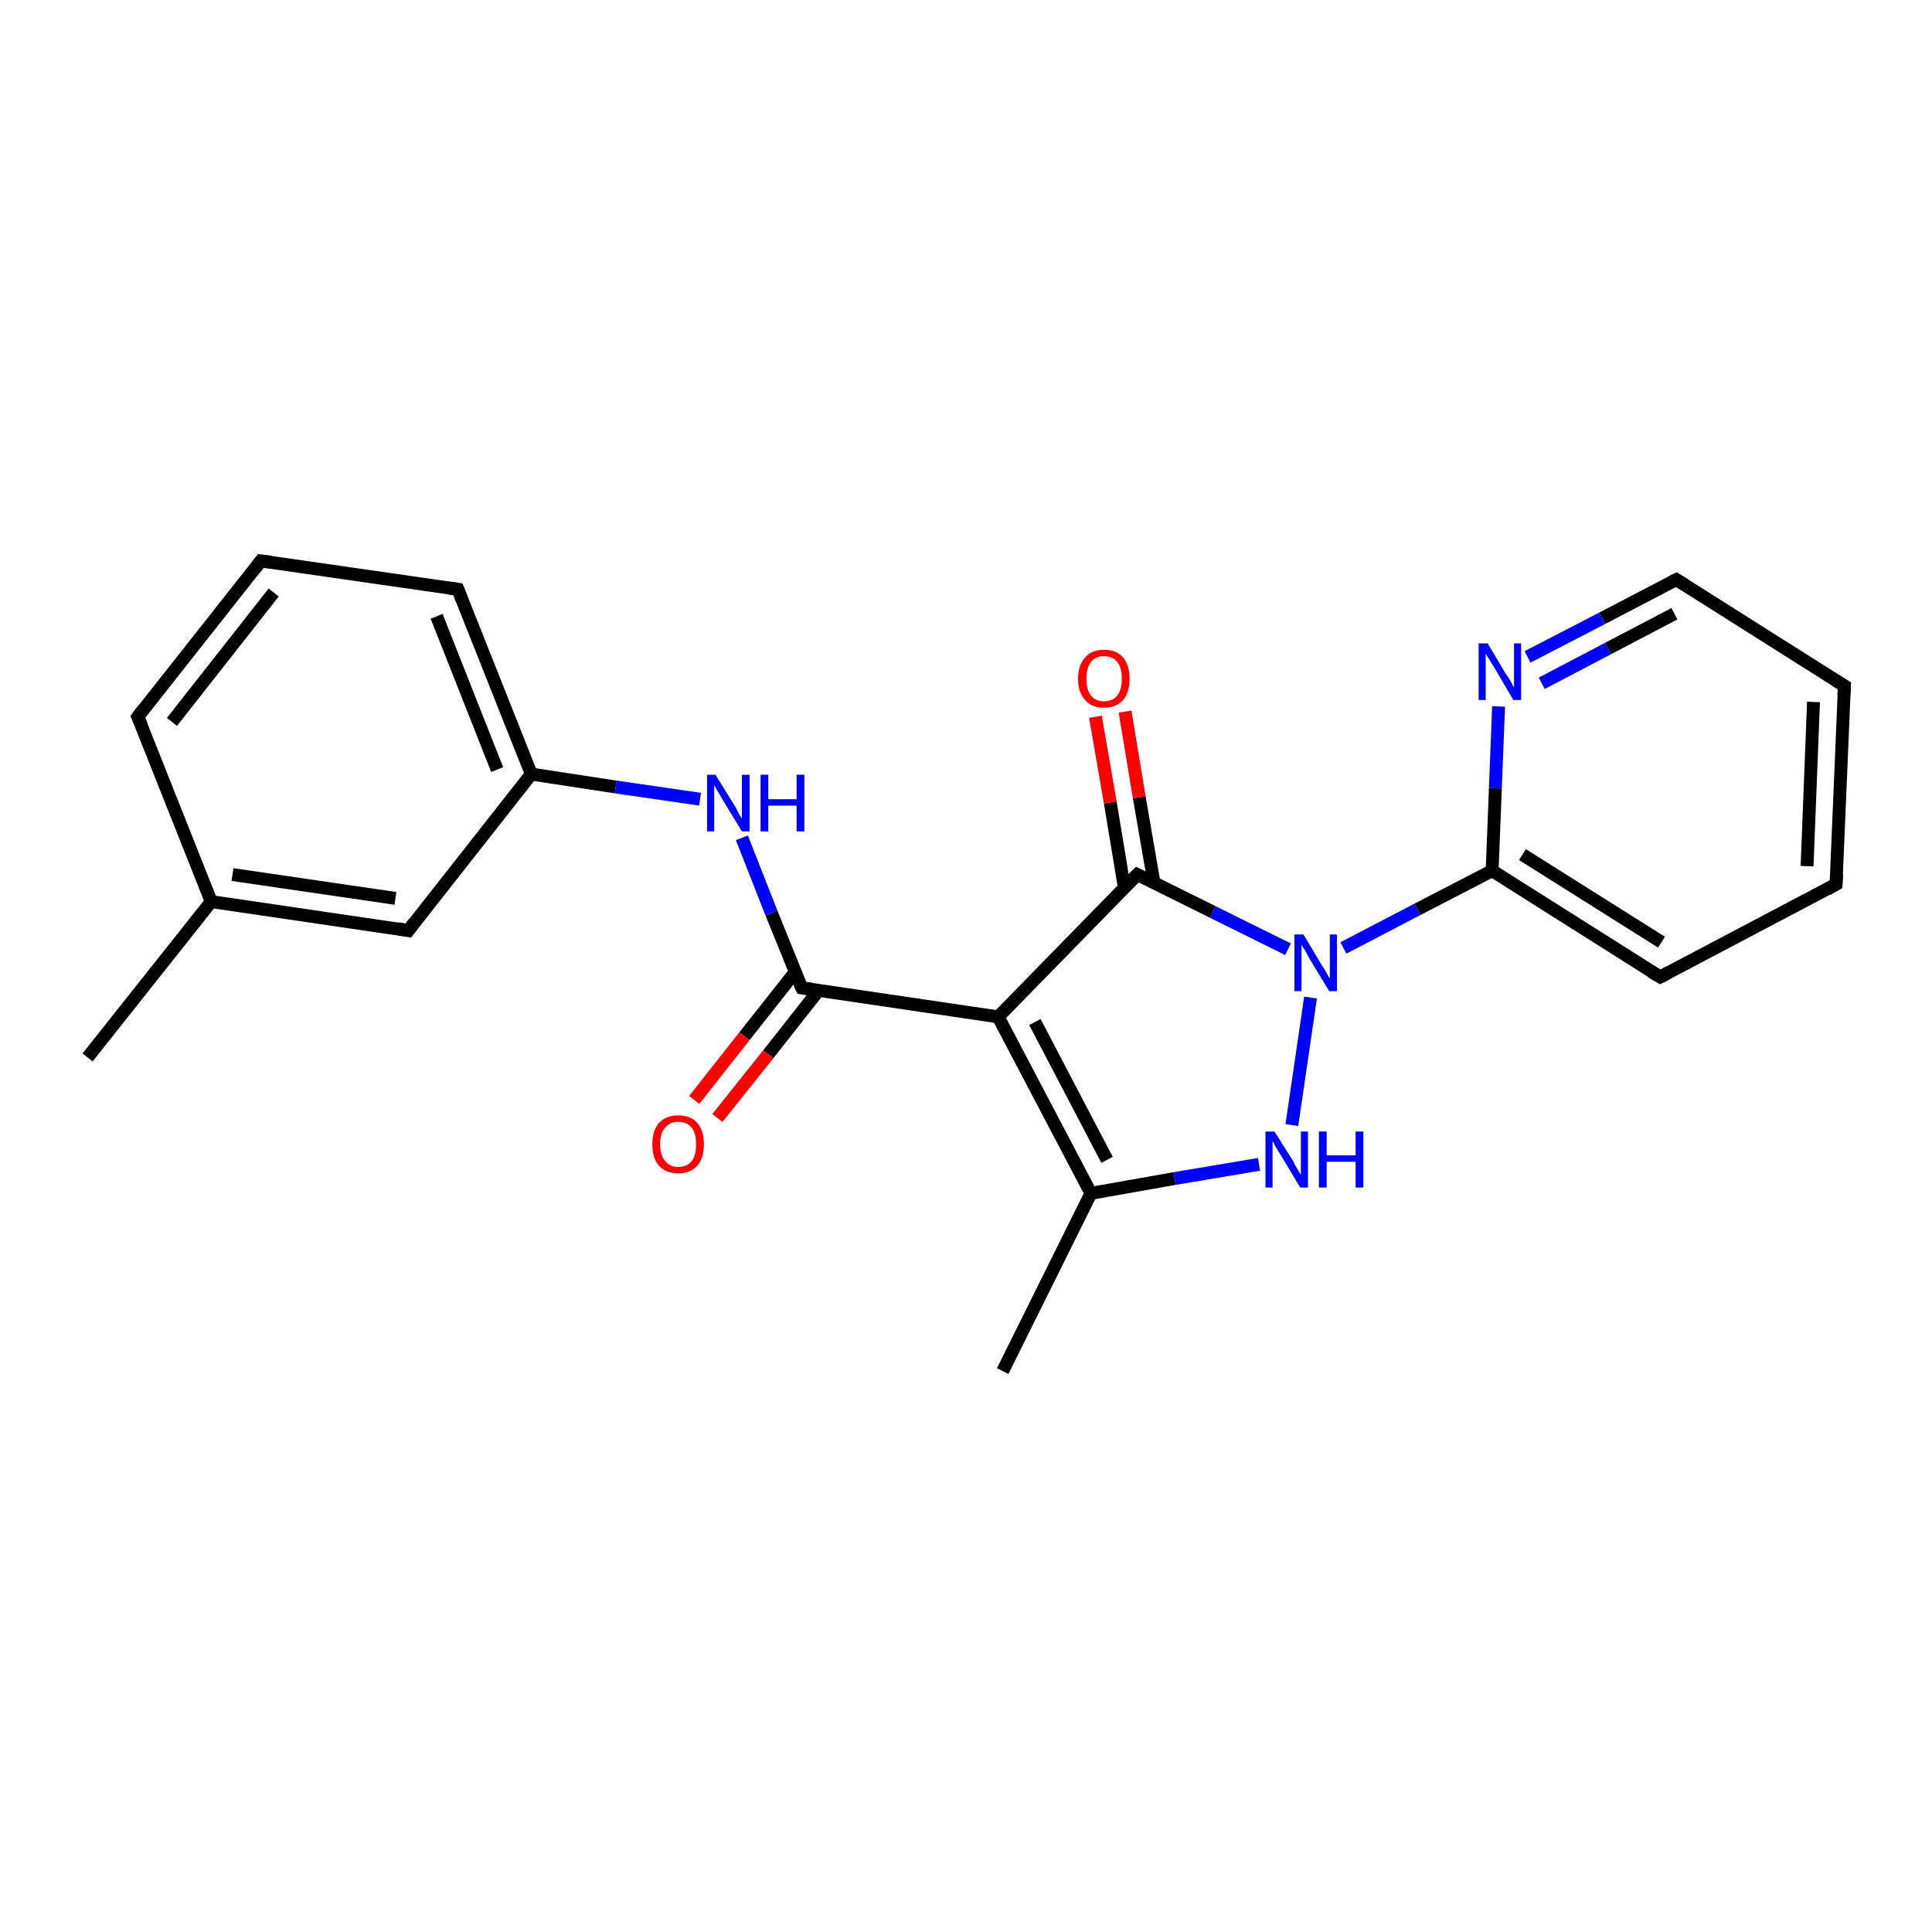 <?xml version='1.0' encoding='iso-8859-1'?>
<svg version='1.1' baseProfile='full'
              xmlns='http://www.w3.org/2000/svg'
                      xmlns:rdkit='http://www.rdkit.org/xml'
                      xmlns:xlink='http://www.w3.org/1999/xlink'
                  xml:space='preserve'
width='300px' height='300px' viewBox='0 0 300 300'>
<!-- END OF HEADER -->
<rect style='opacity:1.0;fill:#FFFFFF;stroke:none' width='300.0' height='300.0' x='0.0' y='0.0'> </rect>
<path class='bond-0 atom-0 atom-1' d='M 155.7,212.9 L 169.4,185.3' style='fill:none;fill-rule:evenodd;stroke:#000000;stroke-width:2.0px;stroke-linecap:butt;stroke-linejoin:miter;stroke-opacity:1' />
<path class='bond-1 atom-1 atom-2' d='M 169.4,185.3 L 182.4,183.0' style='fill:none;fill-rule:evenodd;stroke:#000000;stroke-width:2.0px;stroke-linecap:butt;stroke-linejoin:miter;stroke-opacity:1' />
<path class='bond-1 atom-1 atom-2' d='M 182.4,183.0 L 195.5,180.8' style='fill:none;fill-rule:evenodd;stroke:#0000FF;stroke-width:2.0px;stroke-linecap:butt;stroke-linejoin:miter;stroke-opacity:1' />
<path class='bond-2 atom-2 atom-3' d='M 200.6,174.7 L 203.5,154.9' style='fill:none;fill-rule:evenodd;stroke:#0000FF;stroke-width:2.0px;stroke-linecap:butt;stroke-linejoin:miter;stroke-opacity:1' />
<path class='bond-3 atom-3 atom-4' d='M 208.6,147.2 L 220.1,141.2' style='fill:none;fill-rule:evenodd;stroke:#0000FF;stroke-width:2.0px;stroke-linecap:butt;stroke-linejoin:miter;stroke-opacity:1' />
<path class='bond-3 atom-3 atom-4' d='M 220.1,141.2 L 231.7,135.2' style='fill:none;fill-rule:evenodd;stroke:#000000;stroke-width:2.0px;stroke-linecap:butt;stroke-linejoin:miter;stroke-opacity:1' />
<path class='bond-4 atom-4 atom-5' d='M 231.7,135.2 L 257.8,151.7' style='fill:none;fill-rule:evenodd;stroke:#000000;stroke-width:2.0px;stroke-linecap:butt;stroke-linejoin:miter;stroke-opacity:1' />
<path class='bond-4 atom-4 atom-5' d='M 236.4,132.7 L 258.0,146.3' style='fill:none;fill-rule:evenodd;stroke:#000000;stroke-width:2.0px;stroke-linecap:butt;stroke-linejoin:miter;stroke-opacity:1' />
<path class='bond-5 atom-5 atom-6' d='M 257.8,151.7 L 285.1,137.3' style='fill:none;fill-rule:evenodd;stroke:#000000;stroke-width:2.0px;stroke-linecap:butt;stroke-linejoin:miter;stroke-opacity:1' />
<path class='bond-6 atom-6 atom-7' d='M 285.1,137.3 L 286.4,106.5' style='fill:none;fill-rule:evenodd;stroke:#000000;stroke-width:2.0px;stroke-linecap:butt;stroke-linejoin:miter;stroke-opacity:1' />
<path class='bond-6 atom-6 atom-7' d='M 280.6,134.5 L 281.6,109.0' style='fill:none;fill-rule:evenodd;stroke:#000000;stroke-width:2.0px;stroke-linecap:butt;stroke-linejoin:miter;stroke-opacity:1' />
<path class='bond-7 atom-7 atom-8' d='M 286.4,106.5 L 260.3,90.0' style='fill:none;fill-rule:evenodd;stroke:#000000;stroke-width:2.0px;stroke-linecap:butt;stroke-linejoin:miter;stroke-opacity:1' />
<path class='bond-8 atom-8 atom-9' d='M 260.3,90.0 L 248.8,96.0' style='fill:none;fill-rule:evenodd;stroke:#000000;stroke-width:2.0px;stroke-linecap:butt;stroke-linejoin:miter;stroke-opacity:1' />
<path class='bond-8 atom-8 atom-9' d='M 248.8,96.0 L 237.2,102.0' style='fill:none;fill-rule:evenodd;stroke:#0000FF;stroke-width:2.0px;stroke-linecap:butt;stroke-linejoin:miter;stroke-opacity:1' />
<path class='bond-8 atom-8 atom-9' d='M 260.0,95.3 L 249.7,100.7' style='fill:none;fill-rule:evenodd;stroke:#000000;stroke-width:2.0px;stroke-linecap:butt;stroke-linejoin:miter;stroke-opacity:1' />
<path class='bond-8 atom-8 atom-9' d='M 249.7,100.7 L 239.4,106.1' style='fill:none;fill-rule:evenodd;stroke:#0000FF;stroke-width:2.0px;stroke-linecap:butt;stroke-linejoin:miter;stroke-opacity:1' />
<path class='bond-9 atom-3 atom-10' d='M 200.0,147.4 L 188.3,141.6' style='fill:none;fill-rule:evenodd;stroke:#0000FF;stroke-width:2.0px;stroke-linecap:butt;stroke-linejoin:miter;stroke-opacity:1' />
<path class='bond-9 atom-3 atom-10' d='M 188.3,141.6 L 176.6,135.8' style='fill:none;fill-rule:evenodd;stroke:#000000;stroke-width:2.0px;stroke-linecap:butt;stroke-linejoin:miter;stroke-opacity:1' />
<path class='bond-10 atom-10 atom-11' d='M 179.2,137.1 L 176.9,123.8' style='fill:none;fill-rule:evenodd;stroke:#000000;stroke-width:2.0px;stroke-linecap:butt;stroke-linejoin:miter;stroke-opacity:1' />
<path class='bond-10 atom-10 atom-11' d='M 176.9,123.8 L 174.7,110.5' style='fill:none;fill-rule:evenodd;stroke:#FF0000;stroke-width:2.0px;stroke-linecap:butt;stroke-linejoin:miter;stroke-opacity:1' />
<path class='bond-10 atom-10 atom-11' d='M 174.6,137.9 L 172.4,124.6' style='fill:none;fill-rule:evenodd;stroke:#000000;stroke-width:2.0px;stroke-linecap:butt;stroke-linejoin:miter;stroke-opacity:1' />
<path class='bond-10 atom-10 atom-11' d='M 172.4,124.6 L 170.1,111.3' style='fill:none;fill-rule:evenodd;stroke:#FF0000;stroke-width:2.0px;stroke-linecap:butt;stroke-linejoin:miter;stroke-opacity:1' />
<path class='bond-11 atom-10 atom-12' d='M 176.6,135.8 L 155.0,157.9' style='fill:none;fill-rule:evenodd;stroke:#000000;stroke-width:2.0px;stroke-linecap:butt;stroke-linejoin:miter;stroke-opacity:1' />
<path class='bond-12 atom-12 atom-13' d='M 155.0,157.9 L 124.5,153.4' style='fill:none;fill-rule:evenodd;stroke:#000000;stroke-width:2.0px;stroke-linecap:butt;stroke-linejoin:miter;stroke-opacity:1' />
<path class='bond-13 atom-13 atom-14' d='M 123.5,150.9 L 115.6,160.9' style='fill:none;fill-rule:evenodd;stroke:#000000;stroke-width:2.0px;stroke-linecap:butt;stroke-linejoin:miter;stroke-opacity:1' />
<path class='bond-13 atom-13 atom-14' d='M 115.6,160.9 L 107.8,170.8' style='fill:none;fill-rule:evenodd;stroke:#FF0000;stroke-width:2.0px;stroke-linecap:butt;stroke-linejoin:miter;stroke-opacity:1' />
<path class='bond-13 atom-13 atom-14' d='M 127.1,153.8 L 119.3,163.7' style='fill:none;fill-rule:evenodd;stroke:#000000;stroke-width:2.0px;stroke-linecap:butt;stroke-linejoin:miter;stroke-opacity:1' />
<path class='bond-13 atom-13 atom-14' d='M 119.3,163.7 L 111.4,173.6' style='fill:none;fill-rule:evenodd;stroke:#FF0000;stroke-width:2.0px;stroke-linecap:butt;stroke-linejoin:miter;stroke-opacity:1' />
<path class='bond-14 atom-13 atom-15' d='M 124.5,153.4 L 119.8,141.8' style='fill:none;fill-rule:evenodd;stroke:#000000;stroke-width:2.0px;stroke-linecap:butt;stroke-linejoin:miter;stroke-opacity:1' />
<path class='bond-14 atom-13 atom-15' d='M 119.8,141.8 L 115.2,130.1' style='fill:none;fill-rule:evenodd;stroke:#0000FF;stroke-width:2.0px;stroke-linecap:butt;stroke-linejoin:miter;stroke-opacity:1' />
<path class='bond-15 atom-15 atom-16' d='M 108.7,124.1 L 95.6,122.2' style='fill:none;fill-rule:evenodd;stroke:#0000FF;stroke-width:2.0px;stroke-linecap:butt;stroke-linejoin:miter;stroke-opacity:1' />
<path class='bond-15 atom-15 atom-16' d='M 95.6,122.2 L 82.5,120.2' style='fill:none;fill-rule:evenodd;stroke:#000000;stroke-width:2.0px;stroke-linecap:butt;stroke-linejoin:miter;stroke-opacity:1' />
<path class='bond-16 atom-16 atom-17' d='M 82.5,120.2 L 71.1,91.5' style='fill:none;fill-rule:evenodd;stroke:#000000;stroke-width:2.0px;stroke-linecap:butt;stroke-linejoin:miter;stroke-opacity:1' />
<path class='bond-16 atom-16 atom-17' d='M 77.2,119.5 L 67.8,95.7' style='fill:none;fill-rule:evenodd;stroke:#000000;stroke-width:2.0px;stroke-linecap:butt;stroke-linejoin:miter;stroke-opacity:1' />
<path class='bond-17 atom-17 atom-18' d='M 71.1,91.5 L 40.5,87.1' style='fill:none;fill-rule:evenodd;stroke:#000000;stroke-width:2.0px;stroke-linecap:butt;stroke-linejoin:miter;stroke-opacity:1' />
<path class='bond-18 atom-18 atom-19' d='M 40.5,87.1 L 21.4,111.3' style='fill:none;fill-rule:evenodd;stroke:#000000;stroke-width:2.0px;stroke-linecap:butt;stroke-linejoin:miter;stroke-opacity:1' />
<path class='bond-18 atom-18 atom-19' d='M 42.5,92.0 L 26.7,112.1' style='fill:none;fill-rule:evenodd;stroke:#000000;stroke-width:2.0px;stroke-linecap:butt;stroke-linejoin:miter;stroke-opacity:1' />
<path class='bond-19 atom-19 atom-20' d='M 21.4,111.3 L 32.8,140.0' style='fill:none;fill-rule:evenodd;stroke:#000000;stroke-width:2.0px;stroke-linecap:butt;stroke-linejoin:miter;stroke-opacity:1' />
<path class='bond-20 atom-20 atom-21' d='M 32.8,140.0 L 13.6,164.2' style='fill:none;fill-rule:evenodd;stroke:#000000;stroke-width:2.0px;stroke-linecap:butt;stroke-linejoin:miter;stroke-opacity:1' />
<path class='bond-21 atom-20 atom-22' d='M 32.8,140.0 L 63.4,144.5' style='fill:none;fill-rule:evenodd;stroke:#000000;stroke-width:2.0px;stroke-linecap:butt;stroke-linejoin:miter;stroke-opacity:1' />
<path class='bond-21 atom-20 atom-22' d='M 36.1,135.8 L 61.4,139.5' style='fill:none;fill-rule:evenodd;stroke:#000000;stroke-width:2.0px;stroke-linecap:butt;stroke-linejoin:miter;stroke-opacity:1' />
<path class='bond-22 atom-12 atom-1' d='M 155.0,157.9 L 169.4,185.3' style='fill:none;fill-rule:evenodd;stroke:#000000;stroke-width:2.0px;stroke-linecap:butt;stroke-linejoin:miter;stroke-opacity:1' />
<path class='bond-22 atom-12 atom-1' d='M 160.7,158.7 L 171.9,180.1' style='fill:none;fill-rule:evenodd;stroke:#000000;stroke-width:2.0px;stroke-linecap:butt;stroke-linejoin:miter;stroke-opacity:1' />
<path class='bond-23 atom-22 atom-16' d='M 63.4,144.5 L 82.5,120.2' style='fill:none;fill-rule:evenodd;stroke:#000000;stroke-width:2.0px;stroke-linecap:butt;stroke-linejoin:miter;stroke-opacity:1' />
<path class='bond-24 atom-9 atom-4' d='M 232.7,109.7 L 232.2,122.4' style='fill:none;fill-rule:evenodd;stroke:#0000FF;stroke-width:2.0px;stroke-linecap:butt;stroke-linejoin:miter;stroke-opacity:1' />
<path class='bond-24 atom-9 atom-4' d='M 232.2,122.4 L 231.7,135.2' style='fill:none;fill-rule:evenodd;stroke:#000000;stroke-width:2.0px;stroke-linecap:butt;stroke-linejoin:miter;stroke-opacity:1' />
<path d='M 256.4,150.9 L 257.8,151.7 L 259.1,151.0' style='fill:none;stroke:#000000;stroke-width:2.0px;stroke-linecap:butt;stroke-linejoin:miter;stroke-opacity:1;' />
<path d='M 283.7,138.1 L 285.1,137.3 L 285.2,135.8' style='fill:none;stroke:#000000;stroke-width:2.0px;stroke-linecap:butt;stroke-linejoin:miter;stroke-opacity:1;' />
<path d='M 286.3,108.0 L 286.4,106.5 L 285.1,105.7' style='fill:none;stroke:#000000;stroke-width:2.0px;stroke-linecap:butt;stroke-linejoin:miter;stroke-opacity:1;' />
<path d='M 261.6,90.8 L 260.3,90.0 L 259.7,90.3' style='fill:none;stroke:#000000;stroke-width:2.0px;stroke-linecap:butt;stroke-linejoin:miter;stroke-opacity:1;' />
<path d='M 177.2,136.1 L 176.6,135.8 L 175.5,136.9' style='fill:none;stroke:#000000;stroke-width:2.0px;stroke-linecap:butt;stroke-linejoin:miter;stroke-opacity:1;' />
<path d='M 126.0,153.6 L 124.5,153.4 L 124.2,152.8' style='fill:none;stroke:#000000;stroke-width:2.0px;stroke-linecap:butt;stroke-linejoin:miter;stroke-opacity:1;' />
<path d='M 71.7,93.0 L 71.1,91.5 L 69.6,91.3' style='fill:none;stroke:#000000;stroke-width:2.0px;stroke-linecap:butt;stroke-linejoin:miter;stroke-opacity:1;' />
<path d='M 42.1,87.3 L 40.5,87.1 L 39.6,88.3' style='fill:none;stroke:#000000;stroke-width:2.0px;stroke-linecap:butt;stroke-linejoin:miter;stroke-opacity:1;' />
<path d='M 22.3,110.1 L 21.4,111.3 L 22.0,112.7' style='fill:none;stroke:#000000;stroke-width:2.0px;stroke-linecap:butt;stroke-linejoin:miter;stroke-opacity:1;' />
<path d='M 61.8,144.2 L 63.4,144.5 L 64.3,143.3' style='fill:none;stroke:#000000;stroke-width:2.0px;stroke-linecap:butt;stroke-linejoin:miter;stroke-opacity:1;' />
<path class='atom-2' d='M 197.9 175.7
L 200.8 180.3
Q 201.0 180.8, 201.5 181.6
Q 202.0 182.4, 202.0 182.5
L 202.0 175.7
L 203.1 175.7
L 203.1 184.4
L 201.9 184.4
L 198.9 179.4
Q 198.5 178.8, 198.1 178.1
Q 197.8 177.4, 197.6 177.2
L 197.6 184.4
L 196.5 184.4
L 196.5 175.7
L 197.9 175.7
' fill='#0000FF'/>
<path class='atom-2' d='M 204.8 175.7
L 206.0 175.7
L 206.0 179.4
L 210.5 179.4
L 210.5 175.7
L 211.7 175.7
L 211.7 184.4
L 210.5 184.4
L 210.5 180.4
L 206.0 180.4
L 206.0 184.4
L 204.8 184.4
L 204.8 175.7
' fill='#0000FF'/>
<path class='atom-3' d='M 202.4 145.1
L 205.2 149.8
Q 205.5 150.2, 206.0 151.1
Q 206.4 151.9, 206.5 151.9
L 206.5 145.1
L 207.6 145.1
L 207.6 153.9
L 206.4 153.9
L 203.3 148.8
Q 203.0 148.2, 202.6 147.5
Q 202.2 146.9, 202.1 146.7
L 202.1 153.9
L 201.0 153.9
L 201.0 145.1
L 202.4 145.1
' fill='#0000FF'/>
<path class='atom-9' d='M 231.0 99.9
L 233.8 104.6
Q 234.1 105.0, 234.6 105.8
Q 235.0 106.7, 235.1 106.7
L 235.1 99.9
L 236.2 99.9
L 236.2 108.7
L 235.0 108.7
L 232.0 103.6
Q 231.6 103.0, 231.2 102.3
Q 230.8 101.7, 230.7 101.5
L 230.7 108.7
L 229.6 108.7
L 229.6 99.9
L 231.0 99.9
' fill='#0000FF'/>
<path class='atom-11' d='M 167.4 105.4
Q 167.4 103.3, 168.5 102.1
Q 169.5 100.9, 171.4 100.9
Q 173.4 100.9, 174.4 102.1
Q 175.4 103.3, 175.4 105.4
Q 175.4 107.5, 174.4 108.7
Q 173.3 109.9, 171.4 109.9
Q 169.5 109.9, 168.5 108.7
Q 167.4 107.5, 167.4 105.4
M 171.4 108.9
Q 172.8 108.9, 173.5 108.0
Q 174.2 107.1, 174.2 105.4
Q 174.2 103.7, 173.5 102.8
Q 172.8 101.9, 171.4 101.9
Q 170.1 101.9, 169.4 102.8
Q 168.7 103.7, 168.7 105.4
Q 168.7 107.2, 169.4 108.0
Q 170.1 108.9, 171.4 108.9
' fill='#FF0000'/>
<path class='atom-14' d='M 101.3 177.7
Q 101.3 175.6, 102.3 174.4
Q 103.4 173.2, 105.3 173.2
Q 107.3 173.2, 108.3 174.4
Q 109.3 175.6, 109.3 177.7
Q 109.3 179.8, 108.3 181.0
Q 107.2 182.2, 105.3 182.2
Q 103.4 182.2, 102.3 181.0
Q 101.3 179.8, 101.3 177.7
M 105.3 181.2
Q 106.7 181.2, 107.4 180.3
Q 108.1 179.4, 108.1 177.7
Q 108.1 176.0, 107.4 175.1
Q 106.7 174.2, 105.3 174.2
Q 104.0 174.2, 103.3 175.1
Q 102.5 175.9, 102.5 177.7
Q 102.5 179.4, 103.3 180.3
Q 104.0 181.2, 105.3 181.2
' fill='#FF0000'/>
<path class='atom-15' d='M 111.1 120.3
L 114.0 125.0
Q 114.3 125.4, 114.7 126.3
Q 115.2 127.1, 115.2 127.1
L 115.2 120.3
L 116.4 120.3
L 116.4 129.1
L 115.2 129.1
L 112.1 124.0
Q 111.8 123.4, 111.4 122.8
Q 111.0 122.1, 110.9 121.9
L 110.9 129.1
L 109.8 129.1
L 109.8 120.3
L 111.1 120.3
' fill='#0000FF'/>
<path class='atom-15' d='M 118.1 120.3
L 119.3 120.3
L 119.3 124.1
L 123.7 124.1
L 123.7 120.3
L 124.9 120.3
L 124.9 129.1
L 123.7 129.1
L 123.7 125.1
L 119.3 125.1
L 119.3 129.1
L 118.1 129.1
L 118.1 120.3
' fill='#0000FF'/>
</svg>

